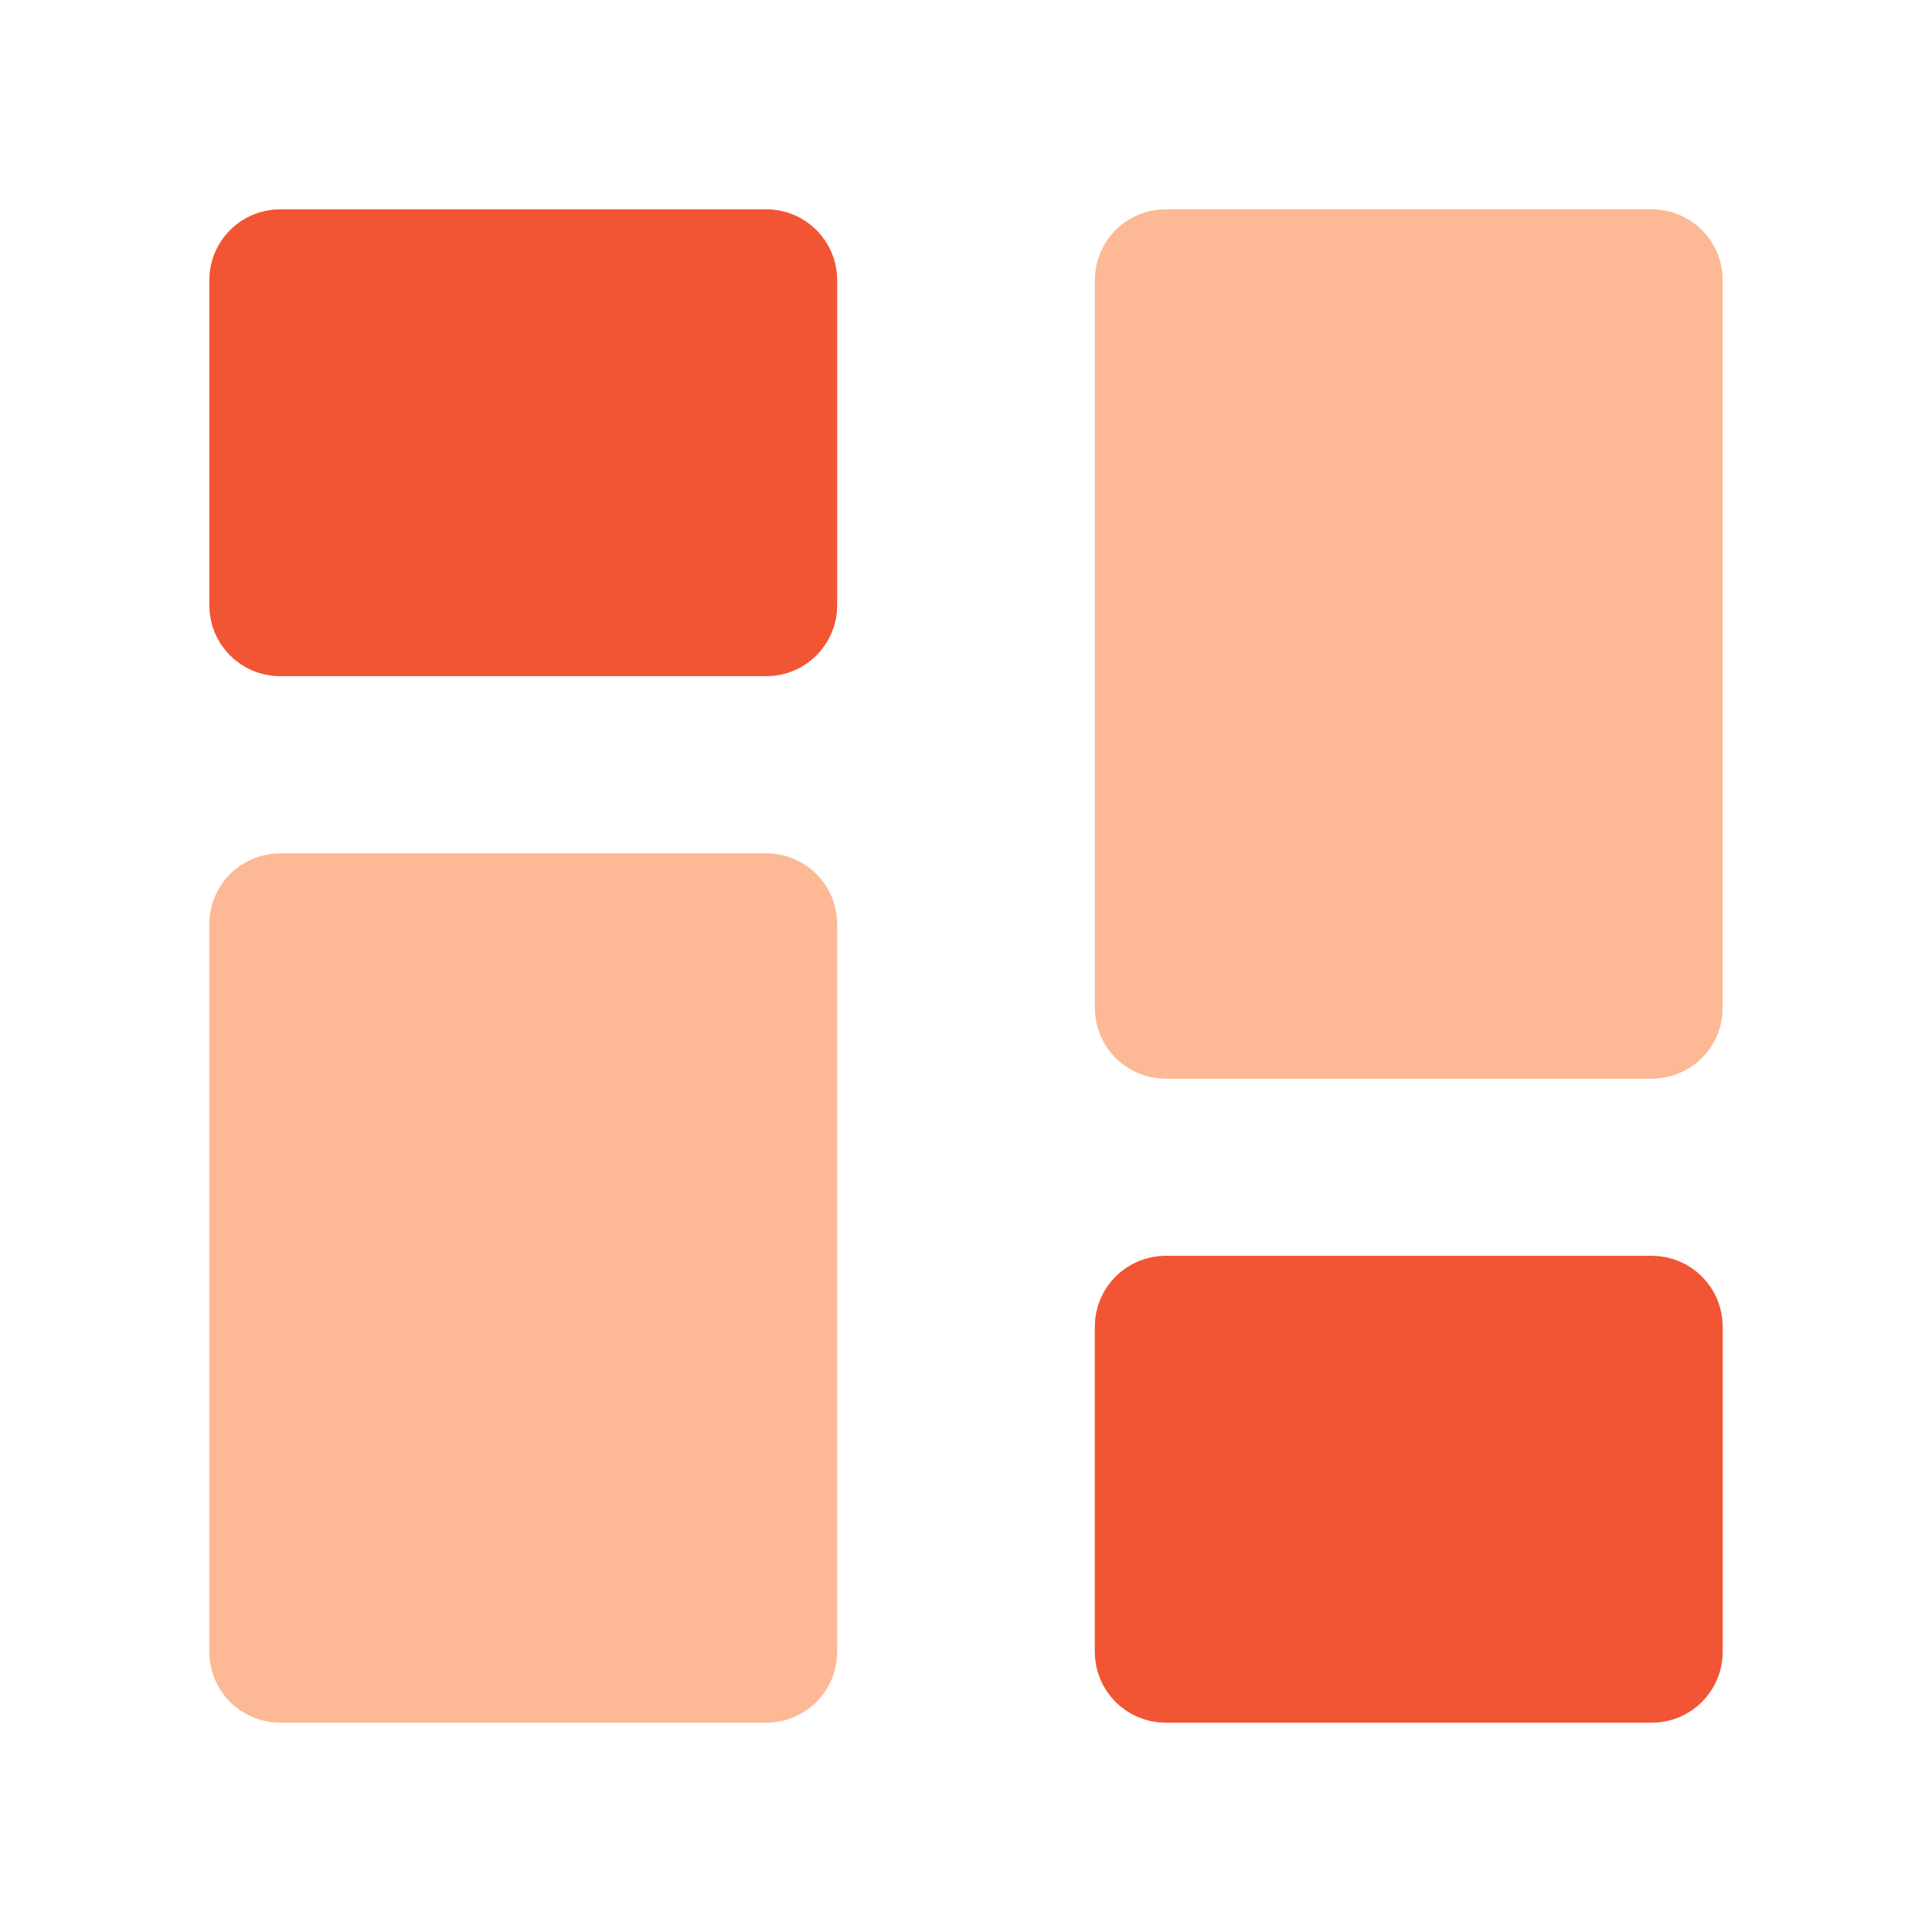 <svg width="30" height="30" viewBox="0 0 30 30" fill="none" xmlns="http://www.w3.org/2000/svg">
<path d="M3.75 9.4V4.35C3.75 4.019 4.019 3.75 4.35 3.75H11.9C12.231 3.75 12.5 4.019 12.5 4.35V9.4C12.5 9.731 12.231 10 11.9 10H4.35C4.019 10 3.75 9.731 3.75 9.4Z" fill="#F25533" stroke="#F25533"/>
<path d="M17.5 25.65V20.6C17.5 20.269 17.769 20 18.1 20H25.65C25.981 20 26.25 20.269 26.25 20.6V25.65C26.25 25.981 25.981 26.25 25.65 26.25H18.1C17.769 26.25 17.5 25.981 17.5 25.65Z" fill="#F25533" stroke="#F25533"/>
<path d="M17.5 15.65V4.35C17.5 4.019 17.769 3.75 18.1 3.75H25.65C25.981 3.75 26.25 4.019 26.25 4.35V15.65C26.25 15.981 25.981 16.25 25.65 16.25H18.1C17.769 16.25 17.5 15.981 17.5 15.65Z" fill="#FDB896" stroke="#FDB896"/>
<path d="M3.75 25.65V14.35C3.75 14.019 4.019 13.75 4.35 13.75H11.9C12.231 13.75 12.5 14.019 12.5 14.35V25.65C12.5 25.981 12.231 26.25 11.9 26.25H4.35C4.019 26.25 3.75 25.981 3.75 25.65Z" fill="#FDB896" stroke="#FDB896"/>
</svg>
